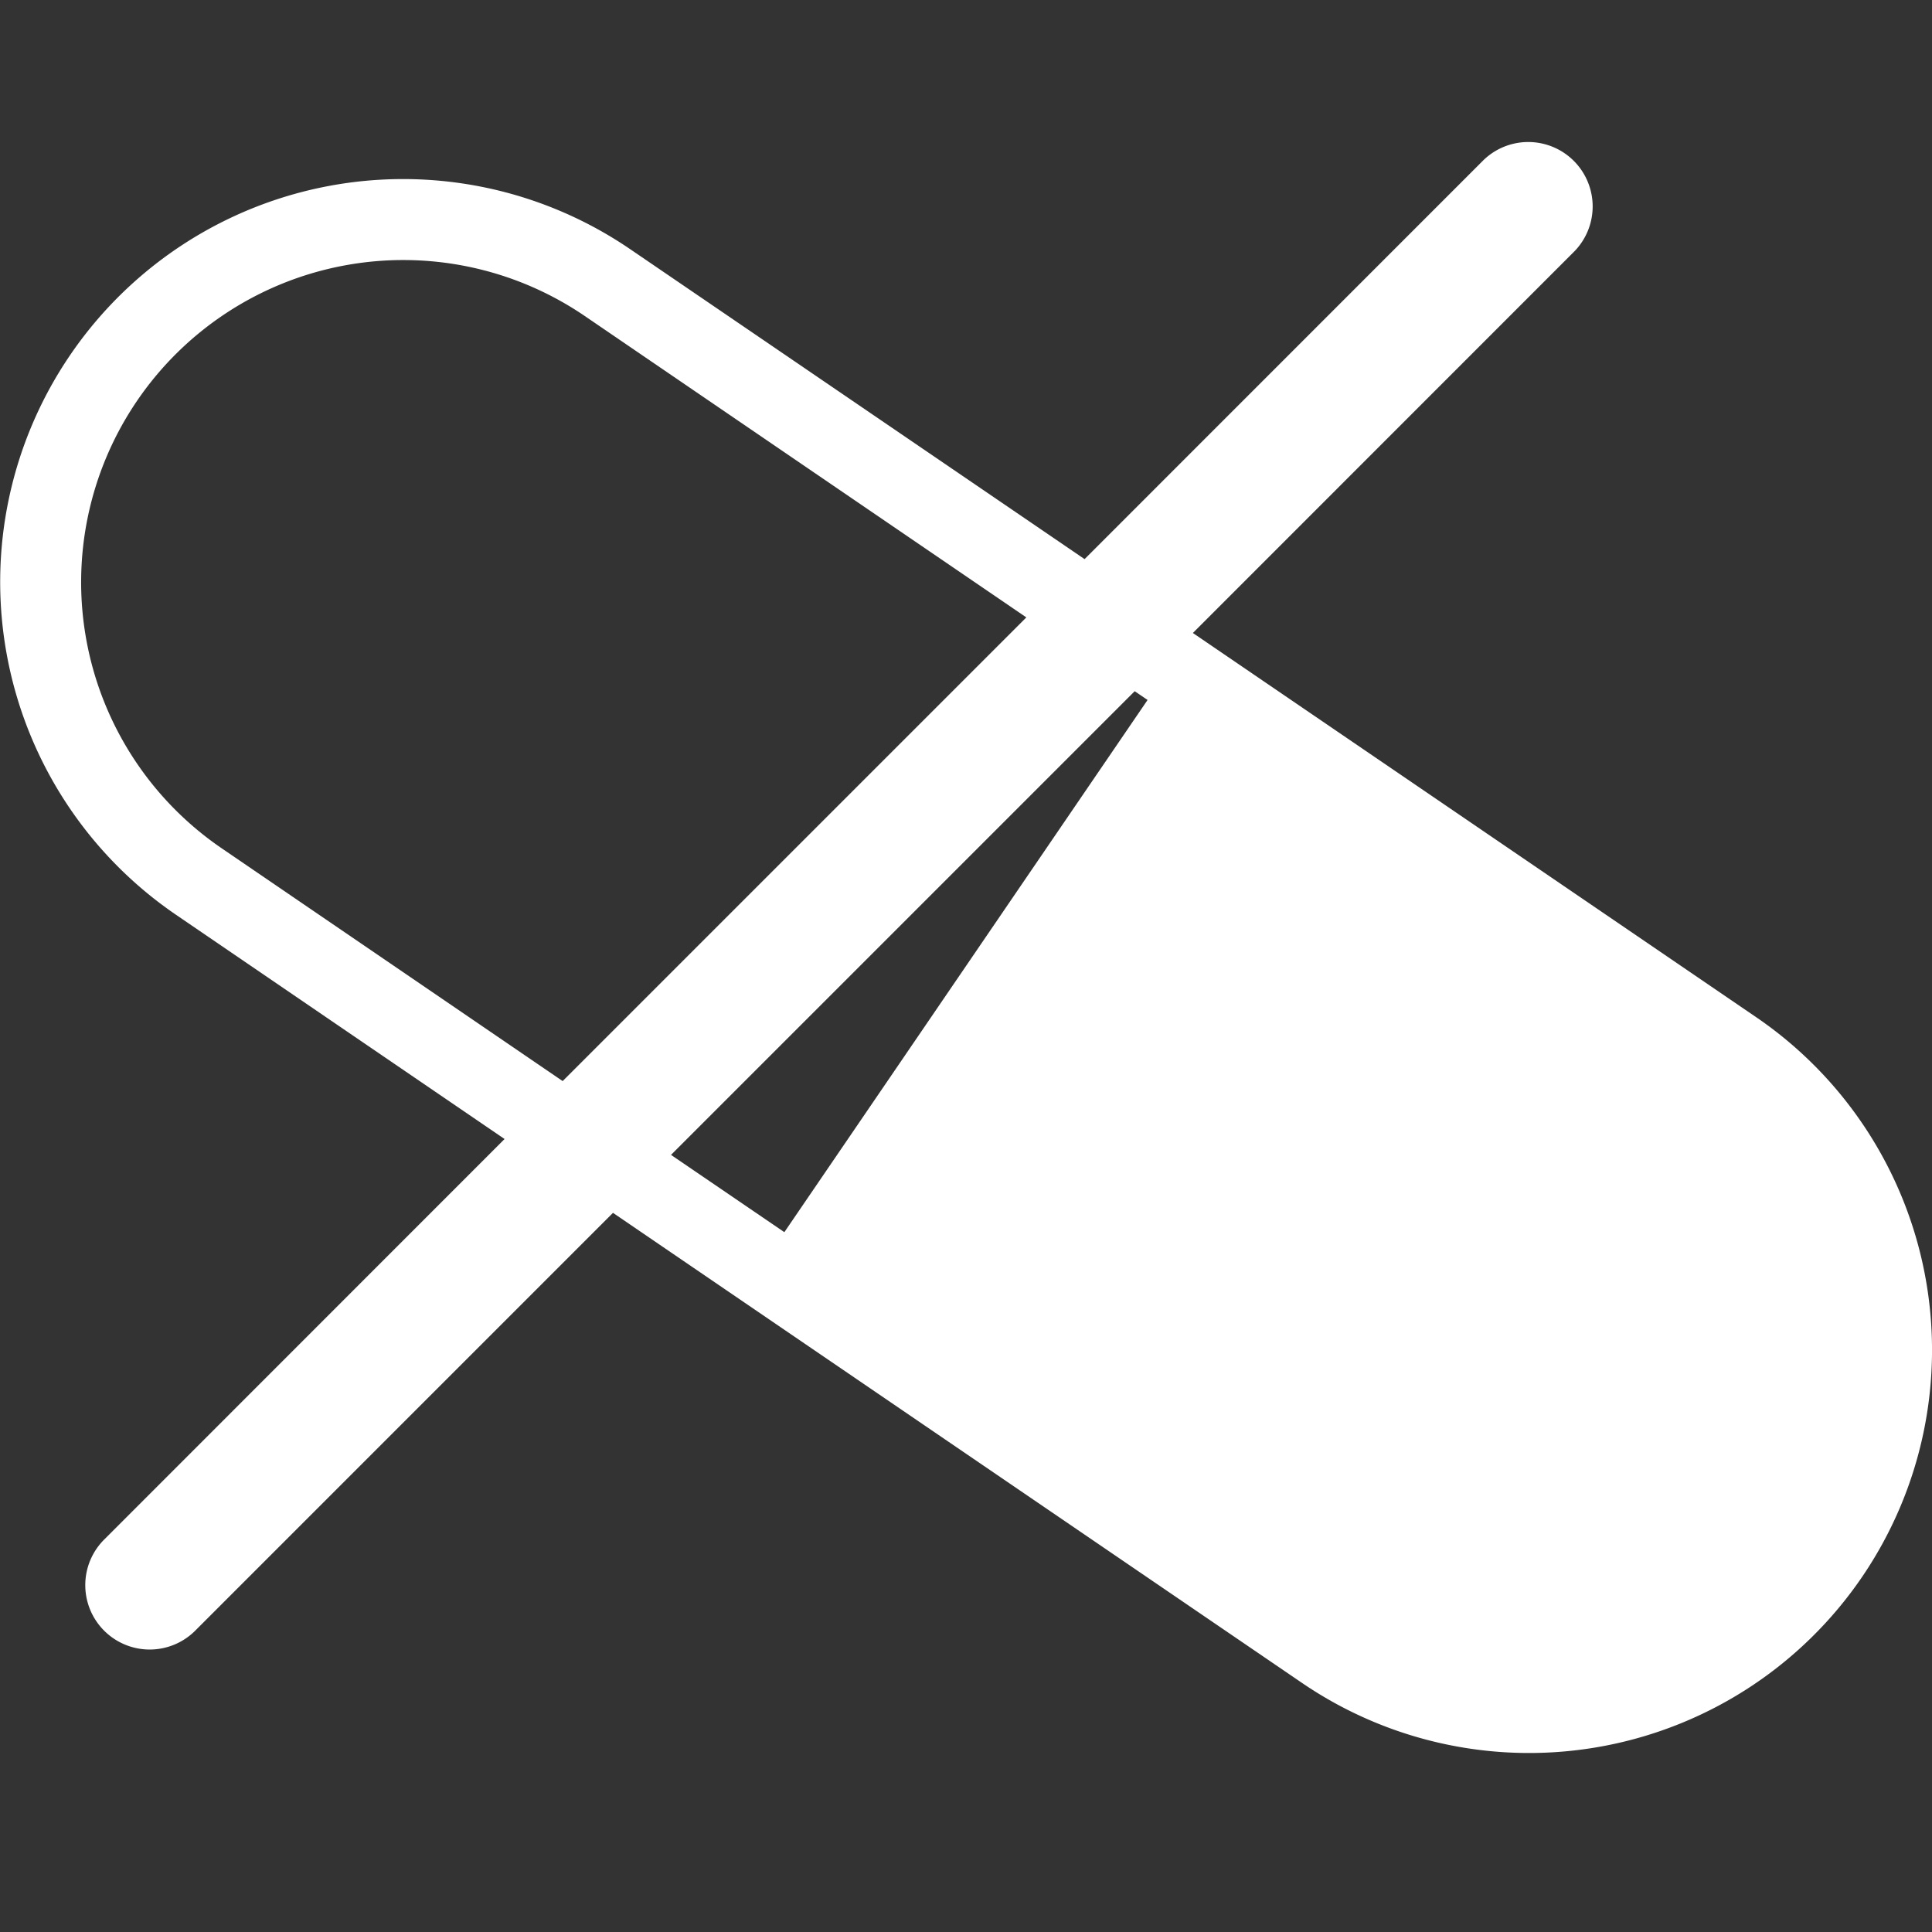 <svg id="Layer_1" data-name="Layer 1" xmlns="http://www.w3.org/2000/svg" viewBox="0 0 60 60"><rect x="0" y="0" width="60" height="60" fill="#333333" stroke="none"/><defs><style>.cls-1{fill:#fff;}</style></defs><title>ikone_hopacupa</title><path class="cls-1" d="M54.537,31.588L37.046,19.658,48.9,7.8a2,2,0,0,0-2.828-2.828L33.683,17.364,19.566,7.735A12.512,12.512,0,1,0,5.47,28.412l10.2,6.961L3.259,47.789a2,2,0,1,0,2.828,2.828l12.95-12.951,21.4,14.6A12.513,12.513,0,0,0,54.537,31.588ZM6.878,26.34A10.005,10.005,0,0,1,18.153,9.809l13.721,9.365-14.4,14.4ZM24.359,38.266l-3.52-2.4,14.4-14.4,0.4,0.272Z"/></svg>